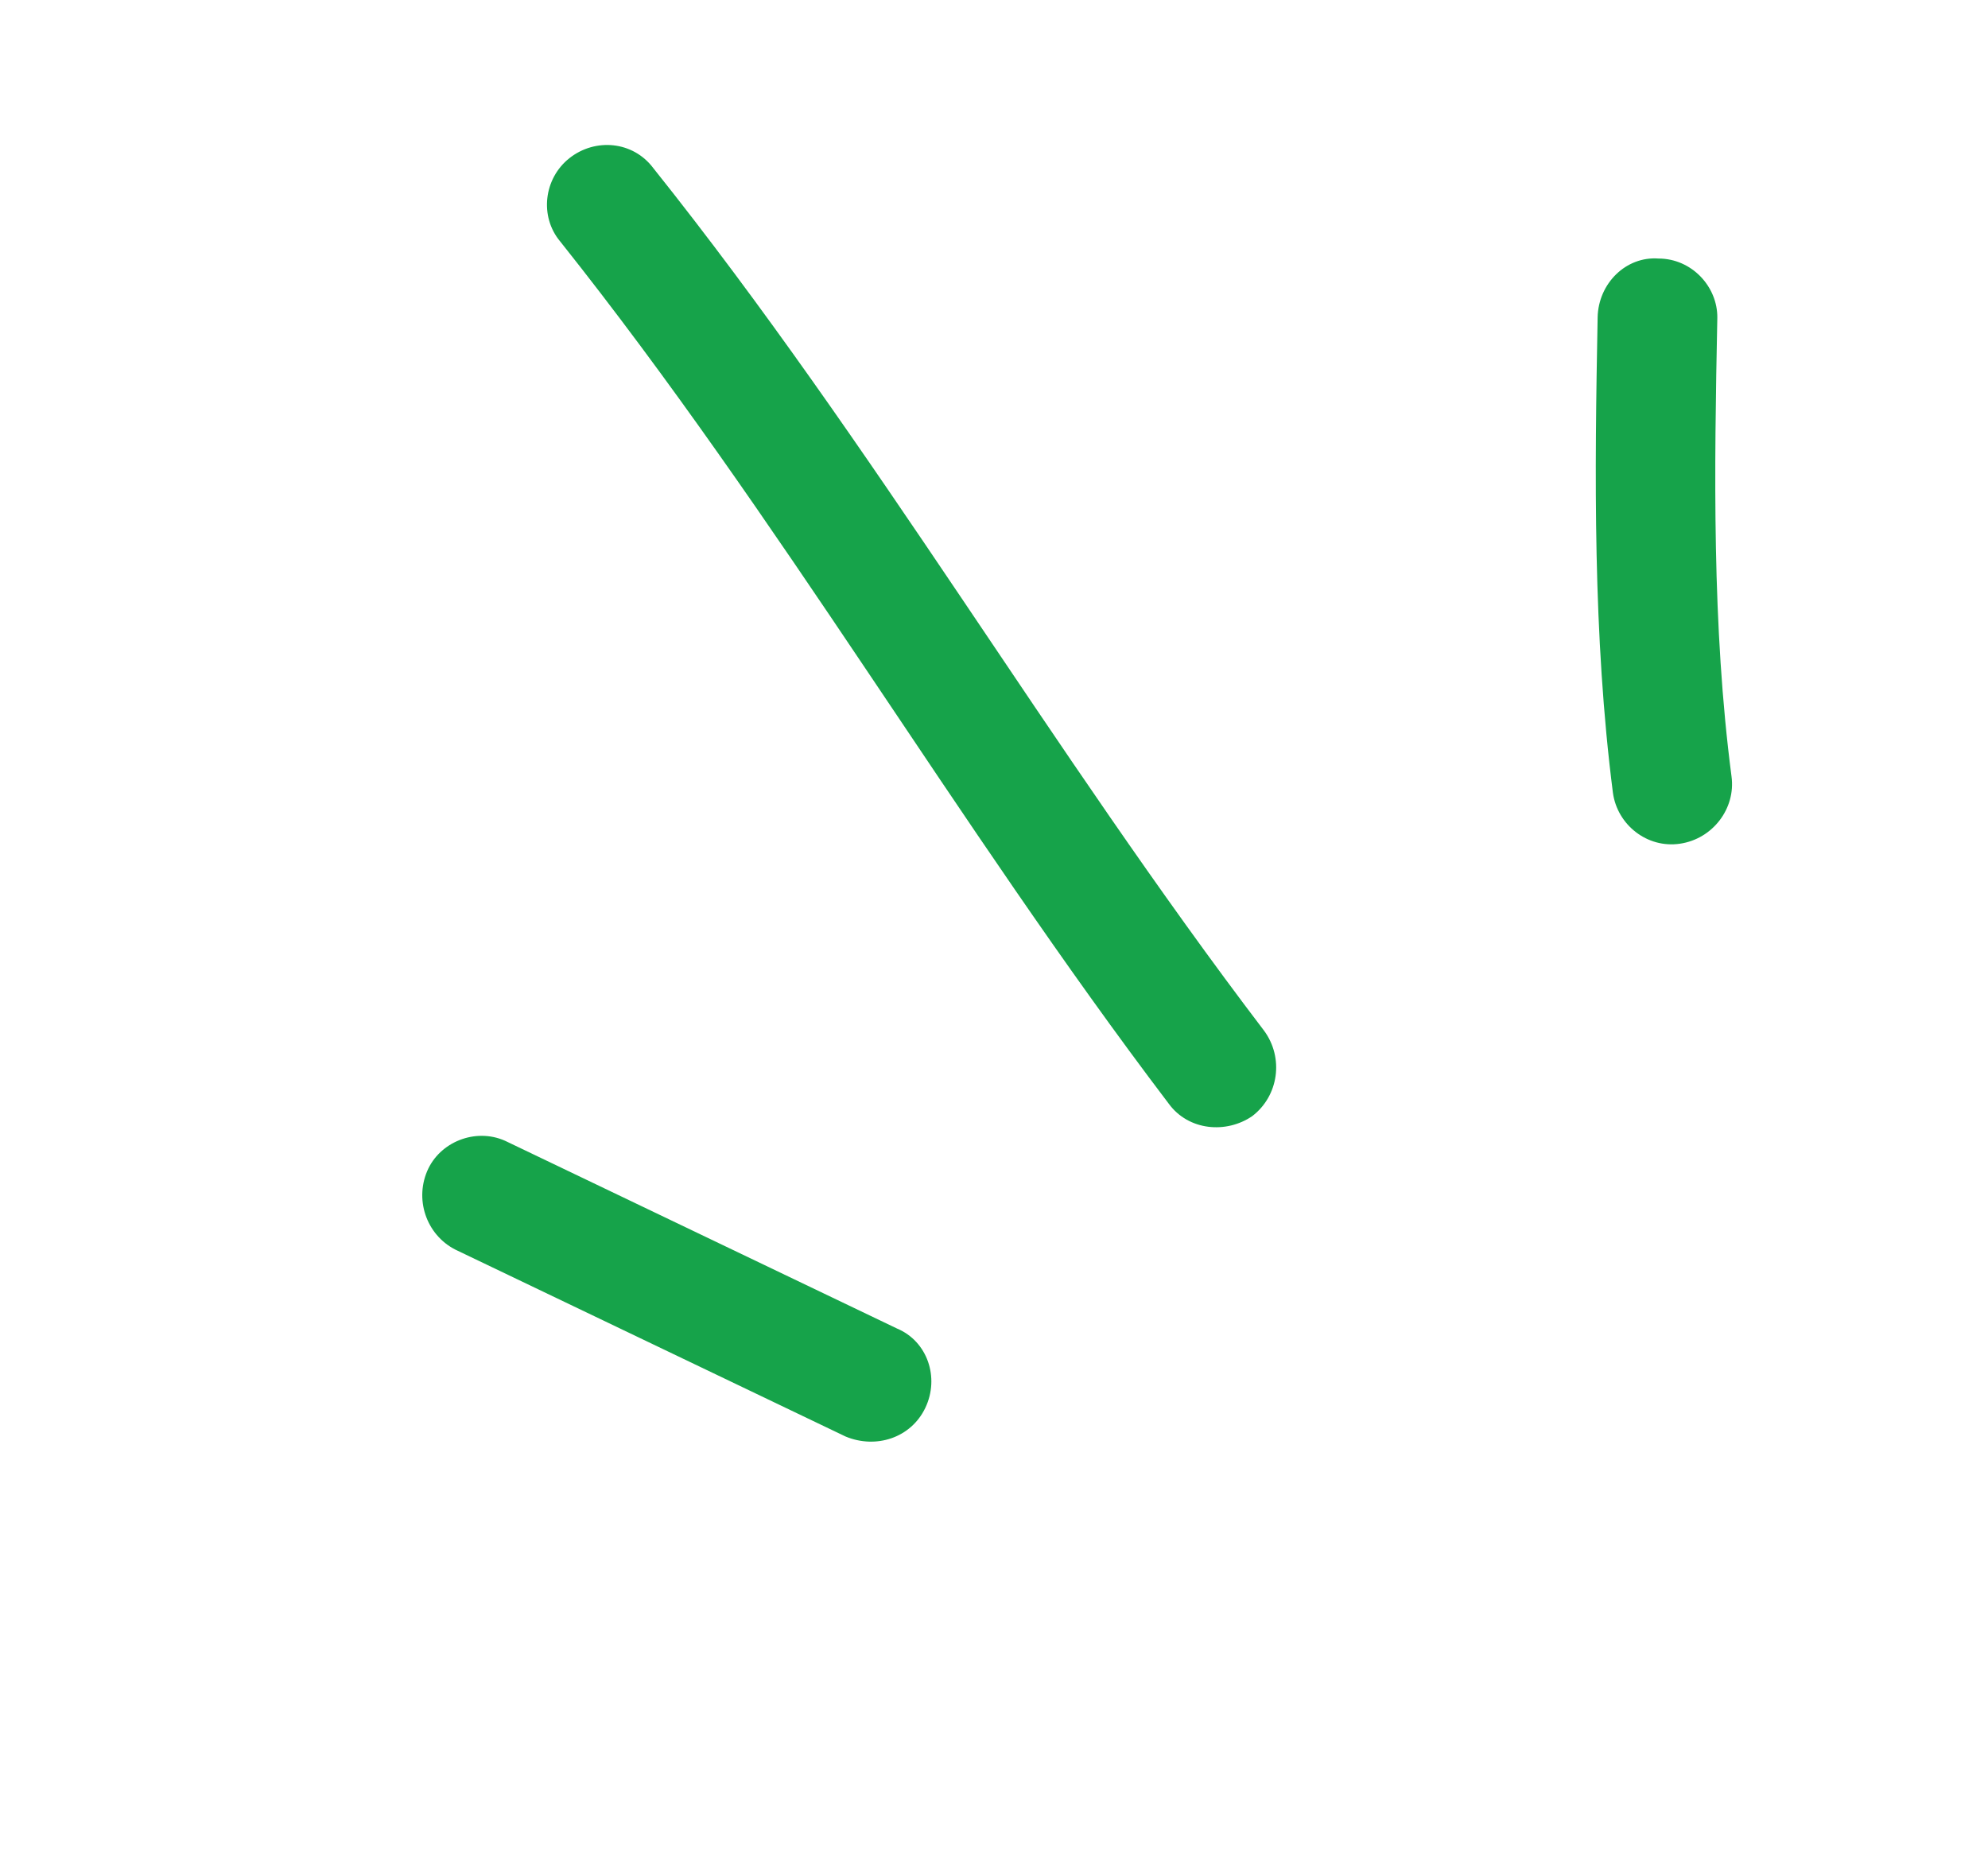 <svg width="64" height="60" viewBox="0 0 64 60" fill="none" xmlns="http://www.w3.org/2000/svg">
<path fill-rule="evenodd" clip-rule="evenodd" d="M51.925 25.522C51.276 20.45 51.337 15.25 51.433 10.211C51.458 9.126 52.342 8.245 53.394 8.323C54.459 8.324 55.299 9.225 55.286 10.234C55.188 15.118 55.111 20.159 55.743 24.995C55.883 26.026 55.139 27.006 54.083 27.161C53.029 27.317 52.066 26.553 51.925 25.522Z" fill="#16a34a"/>
<path fill-rule="evenodd" clip-rule="evenodd" d="M37.627 35.532C30.783 26.516 25.113 16.663 18.031 7.769C17.365 6.971 17.503 5.747 18.331 5.092C19.16 4.436 20.376 4.538 21.032 5.412C28.137 14.31 33.829 24.166 40.698 33.185C41.335 34.056 41.166 35.275 40.317 35.928C39.481 36.504 38.264 36.403 37.627 35.532Z" fill="#16a34a"/>
<path fill-rule="evenodd" clip-rule="evenodd" d="M16.343 36.764C20.521 38.766 24.7 40.767 28.879 42.769C29.857 43.179 30.254 44.347 29.79 45.32C29.326 46.293 28.197 46.653 27.218 46.243C23.033 44.239 18.848 42.234 14.663 40.23C13.716 39.749 13.323 38.584 13.792 37.613C14.232 36.713 15.396 36.284 16.343 36.764Z" fill="#16a34a"/>
</svg>

